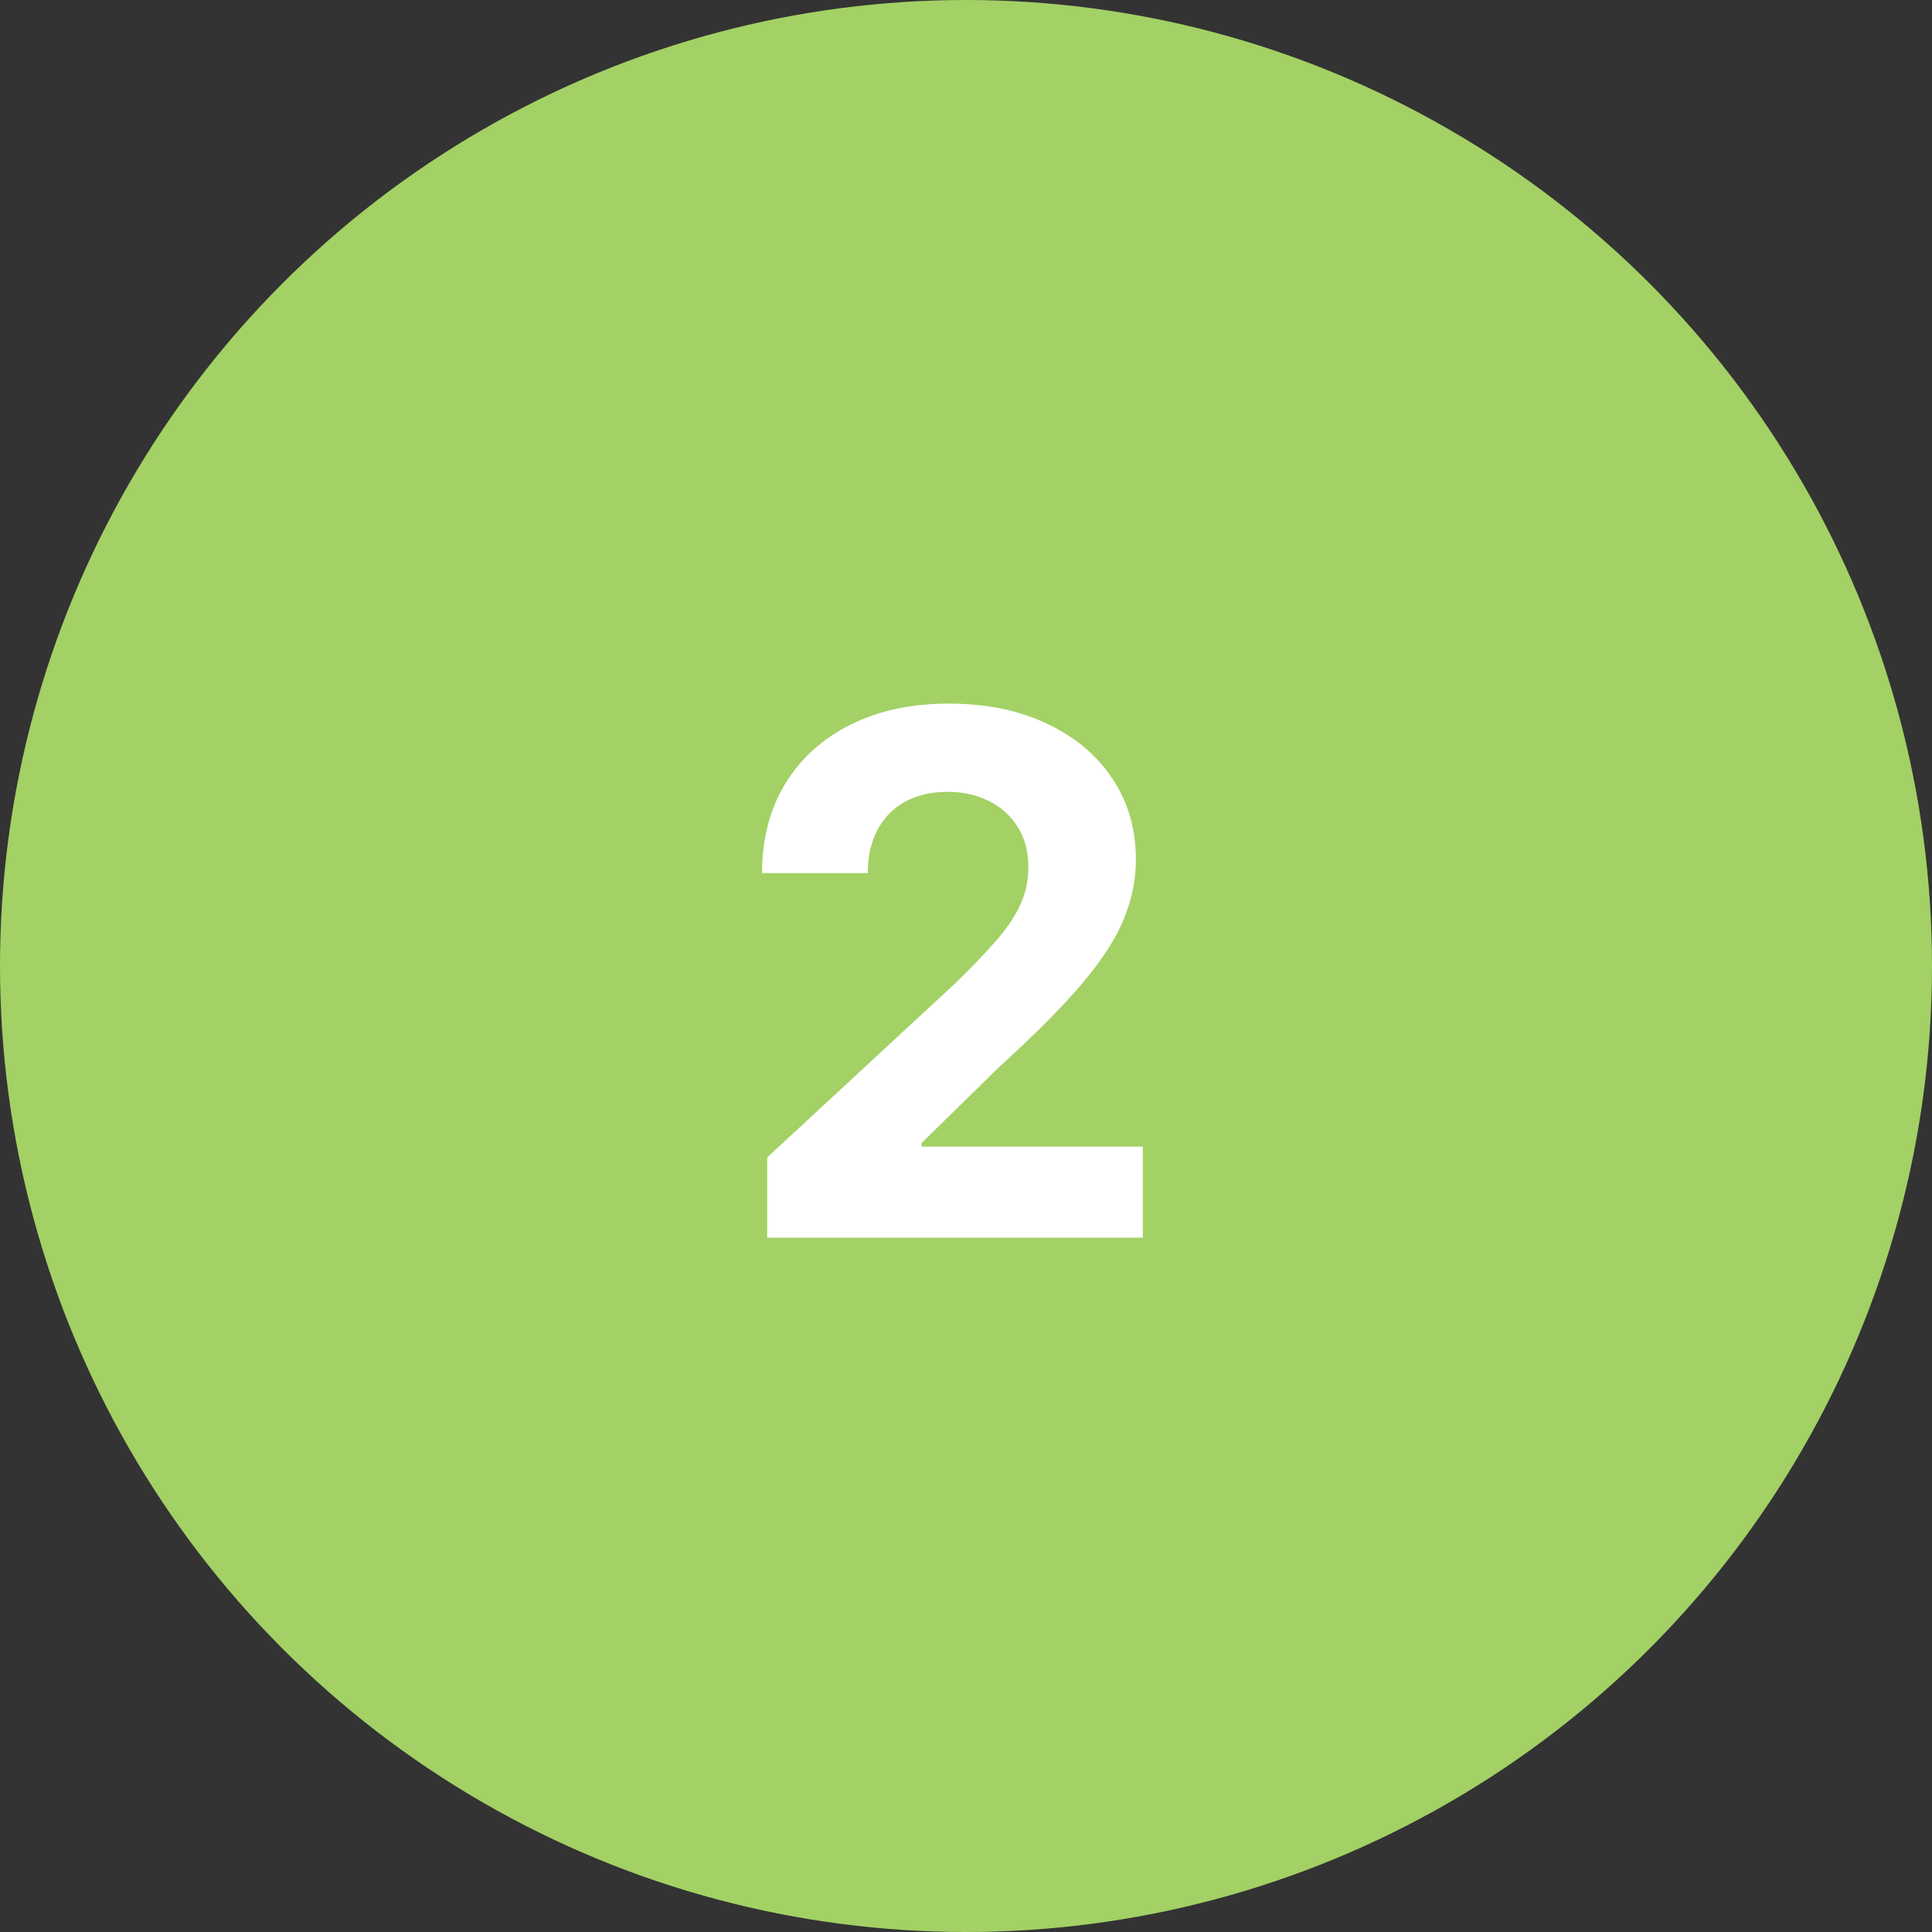 <svg xmlns="http://www.w3.org/2000/svg" width="64" height="64" viewBox="0 0 64 64" fill="none"><rect x="0" y="0" width="64" height="64" fill="#333333" stroke="none"/><g clip-path="url(#clip0_810_215)"><circle cx="32" cy="32" r="32" fill="#A3D165"></circle><path d="M25.415 41V38.341L31.628 32.588C32.156 32.077 32.599 31.616 32.957 31.207C33.321 30.798 33.597 30.398 33.784 30.006C33.972 29.608 34.065 29.179 34.065 28.719C34.065 28.207 33.949 27.767 33.716 27.398C33.483 27.023 33.165 26.736 32.761 26.537C32.358 26.332 31.901 26.23 31.389 26.23C30.855 26.23 30.389 26.338 29.991 26.554C29.594 26.77 29.287 27.079 29.071 27.483C28.855 27.886 28.747 28.366 28.747 28.923H25.244C25.244 27.781 25.503 26.79 26.02 25.949C26.537 25.108 27.261 24.457 28.193 23.997C29.125 23.537 30.199 23.307 31.415 23.307C32.665 23.307 33.753 23.528 34.679 23.972C35.611 24.409 36.335 25.017 36.852 25.796C37.369 26.574 37.628 27.466 37.628 28.472C37.628 29.131 37.497 29.781 37.236 30.423C36.98 31.065 36.523 31.778 35.864 32.562C35.205 33.341 34.276 34.276 33.077 35.367L30.528 37.864V37.983H37.858V41H25.415Z" fill="white"></path></g><defs><clipPath id="clip0_810_215"><rect width="64" height="64" fill="white"></rect></clipPath></defs></svg>